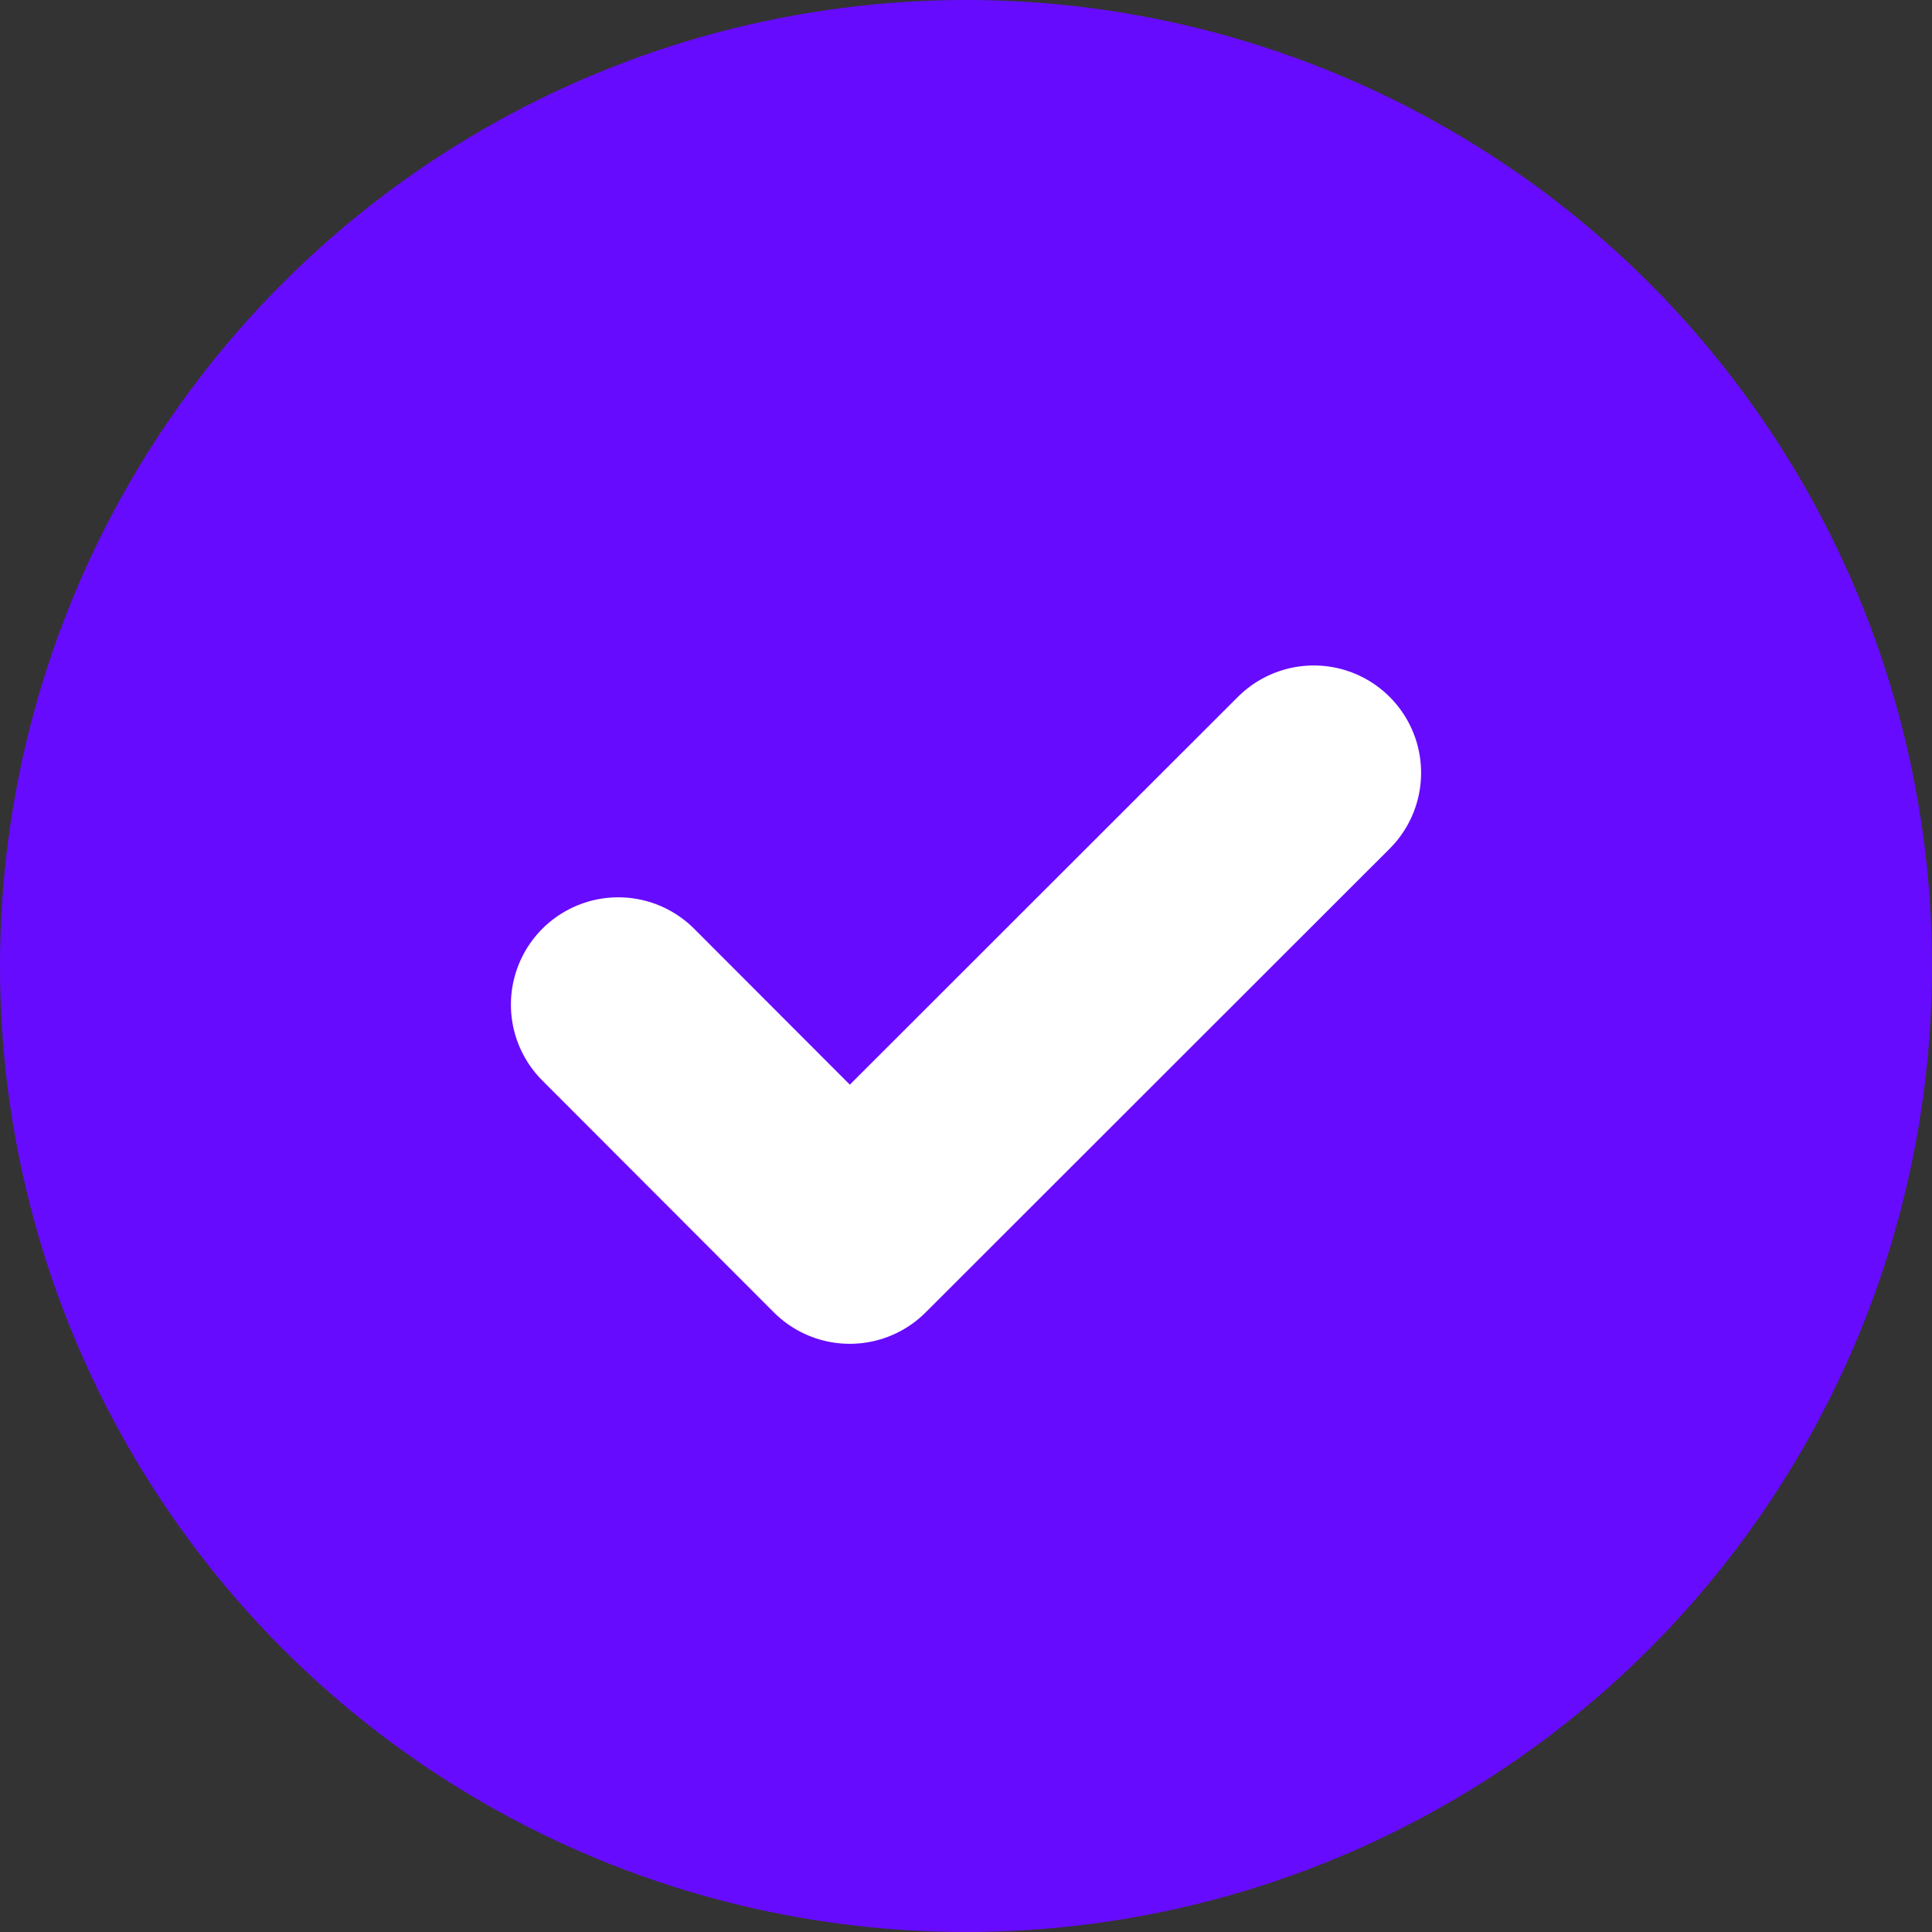<svg width="18" height="18" viewBox="0 0 18 18" fill="none" xmlns="http://www.w3.org/2000/svg">
<rect x="0" y="0" width="18" height="18" fill="#333333" stroke="none"/>
<circle cx="9" cy="9" r="9" fill="#670BFF"/>
<path d="M5.76 9.36L7.917 11.52L12.24 7.2" stroke="white" stroke-width="2" stroke-linecap="round" stroke-linejoin="round"/>
</svg>
